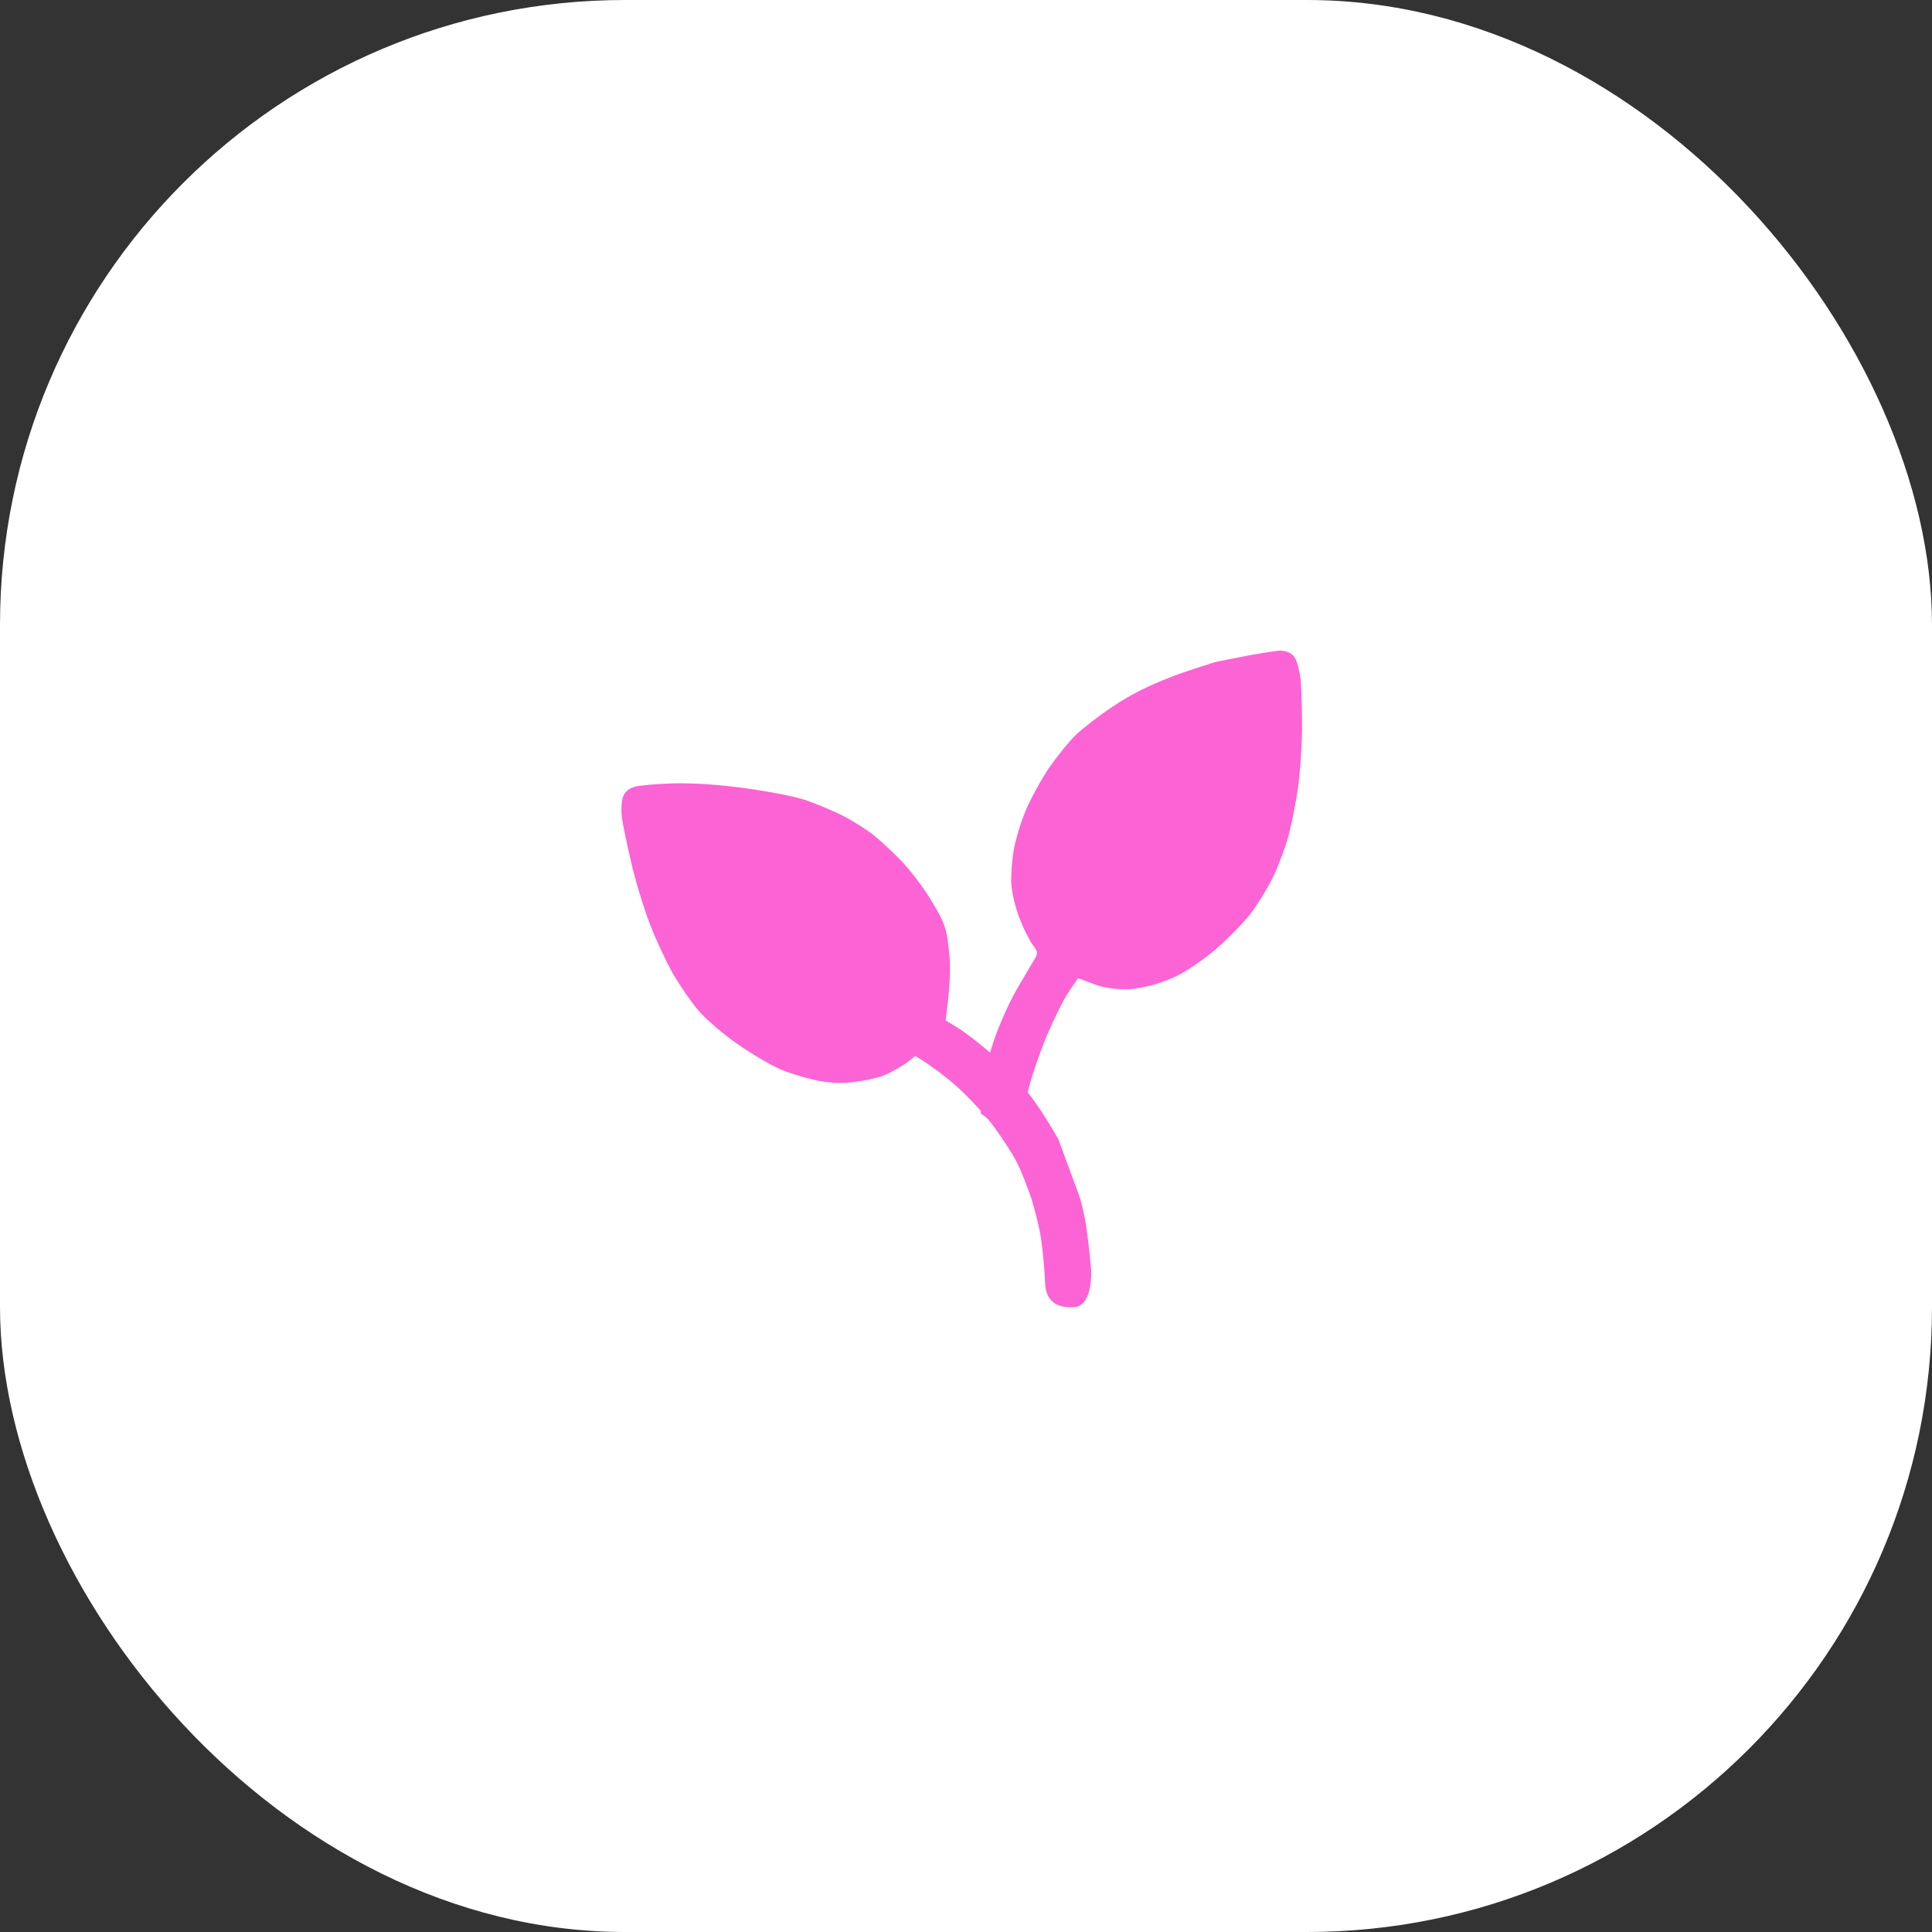 <?xml version="1.0" encoding="UTF-8"?>
<svg xmlns="http://www.w3.org/2000/svg" width="68" height="68" viewBox="0 0 68 68" fill="none">
  <rect x="0" y="0" width="68" height="68" fill="#333333" stroke="none"/>
  <rect width="68" height="68" rx="22" fill="white"></rect>
  <path d="M36.11 38.368C36.404 38.73 36.778 39.268 37.254 40.103L37.972 42.052C38.042 42.237 38.139 42.64 38.193 42.94C38.256 43.24 38.367 44.234 38.405 44.716C38.405 44.716 38.472 45.964 37.813 46.008C37.006 46.062 36.798 45.608 36.785 45.148C36.763 44.688 36.704 44.008 36.644 43.62C36.592 43.233 36.425 42.577 36.292 42.159C36.15 41.74 35.931 41.184 35.795 40.922C35.669 40.661 35.315 40.116 35.019 39.705C34.723 39.294 34.134 38.657 33.719 38.279C33.302 37.909 32.785 37.507 32.213 37.165L31.987 37.35C31.71 37.555 31.287 37.788 31.056 37.873C30.815 37.957 30.334 38.056 29.976 38.094C29.521 38.138 29.115 38.111 28.671 38.011C28.319 37.933 27.779 37.771 27.482 37.642C27.183 37.523 26.513 37.129 25.982 36.763C25.433 36.385 24.837 35.865 24.582 35.567C24.336 35.279 23.939 34.699 23.699 34.296C23.469 33.894 23.093 33.092 22.875 32.526C22.658 31.961 22.355 30.974 22.214 30.342C22.063 29.707 21.915 28.986 21.882 28.738C21.859 28.491 21.873 28.182 21.931 28.044C21.993 27.867 22.133 27.75 22.342 27.691C22.521 27.638 23.148 27.589 23.723 27.571C24.392 27.556 25.31 27.615 26.227 27.742C27.07 27.858 27.971 28.031 28.363 28.163C28.736 28.293 29.331 28.541 29.67 28.714C30.009 28.887 30.482 29.187 30.723 29.376C30.956 29.554 31.421 29.988 31.738 30.314C32.054 30.65 32.498 31.237 32.723 31.609C32.939 31.98 33.259 32.411 33.342 33C33.453 33.79 33.507 34.22 33.282 35.913L33.748 36.201C34.012 36.364 34.529 36.766 34.902 37.1C35.276 37.434 35.818 37.996 36.11 38.368Z" fill="#FC63D5"></path>
  <path d="M37.889 25.845C38.135 25.616 38.711 25.166 39.18 24.86C39.8 24.445 40.343 24.173 41.195 23.834C41.83 23.589 42.809 23.293 42.809 23.293L44.005 23.058C44.005 23.058 44.905 22.897 45.088 22.899C45.308 22.917 45.468 22.99 45.566 23.138C45.657 23.268 45.745 23.627 45.783 23.964C45.81 24.295 45.827 25.074 45.828 25.704C45.819 26.338 45.754 27.243 45.686 27.724C45.619 28.205 45.474 28.933 45.37 29.345C45.266 29.758 45.017 30.423 44.823 30.839C44.626 31.246 44.253 31.855 43.989 32.195C43.722 32.526 43.184 33.075 42.788 33.413C42.393 33.752 41.8 34.157 41.47 34.326C41.131 34.498 40.613 34.678 40.262 34.741C39.924 34.81 39.65 34.846 39.21 34.796C38.724 34.74 38.723 34.717 37.943 34.429L37.64 34.877C37.461 35.122 37.115 35.824 36.848 36.444C36.59 37.061 36.276 37.979 36.164 38.477C36.053 38.975 35.787 39.461 35.736 40.091L34.52 39.189C34.584 38.699 34.462 38.502 34.55 38.127C34.629 37.755 34.84 37.043 35.006 36.554C35.172 36.066 35.516 35.303 35.762 34.867C36.018 34.427 36.298 33.946 36.392 33.796C36.541 33.552 36.541 33.501 36.342 33.247C36.232 33.093 36.014 32.66 35.871 32.291C35.727 31.892 35.608 31.4 35.596 31.105C35.578 30.823 35.619 30.3 35.675 29.947C35.731 29.595 35.923 28.962 36.095 28.544C36.268 28.126 36.643 27.444 36.926 27.024C37.213 26.613 37.644 26.075 37.889 25.845Z" fill="#FC63D5"></path>
</svg>
